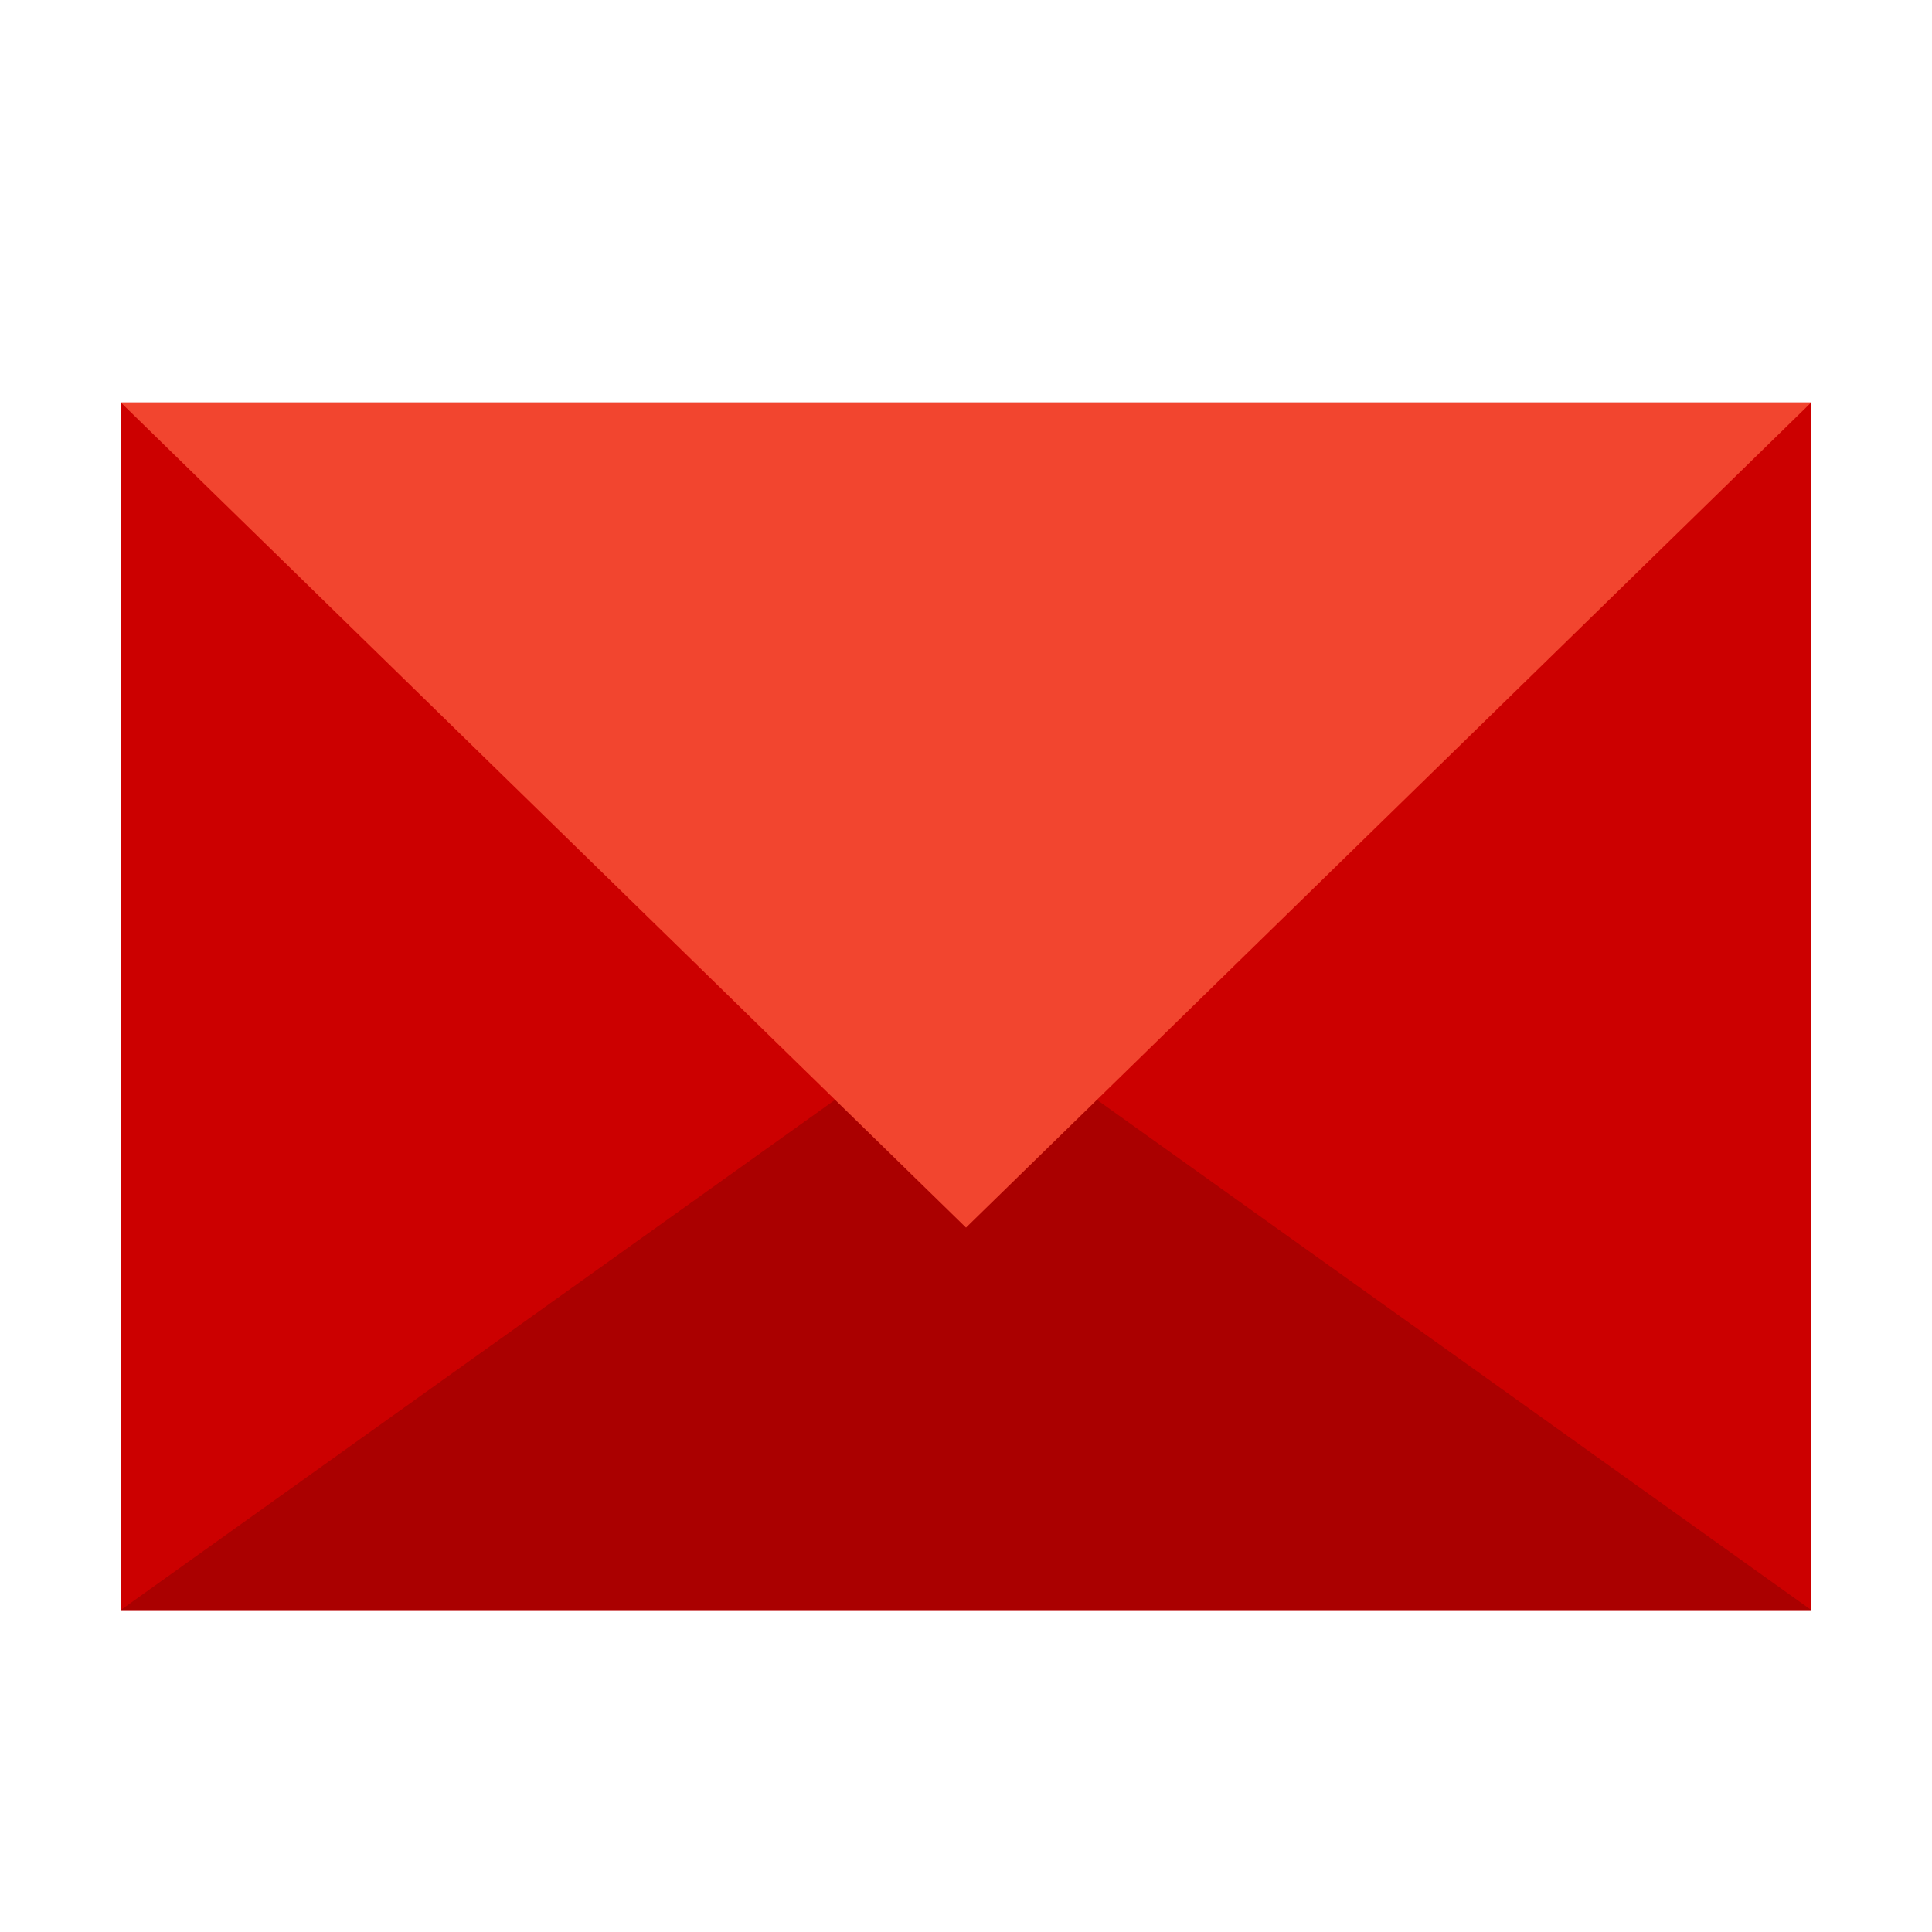 <svg width="32" height="32" viewBox="0 0 32 32" fill="none" xmlns="http://www.w3.org/2000/svg">
<g clip-path="url(#clip0_39_21)">
<path fill-rule="evenodd" clip-rule="evenodd" d="M2 26.667H30V6.667H2V26.667Z" fill="#CC0000"/>
<path fill-rule="evenodd" clip-rule="evenodd" d="M2 26.667H30L16 16.667L2 26.667Z" fill="#AA0000"/>
<path fill-rule="evenodd" clip-rule="evenodd" d="M2 6.666L16 20.333L30 6.666H2Z" fill="#F2452F"/>
</g>
<defs>
<clipPath id="clip0_39_21">
<rect width="32" height="32" fill="white"/>
</clipPath>
</defs>
</svg>

